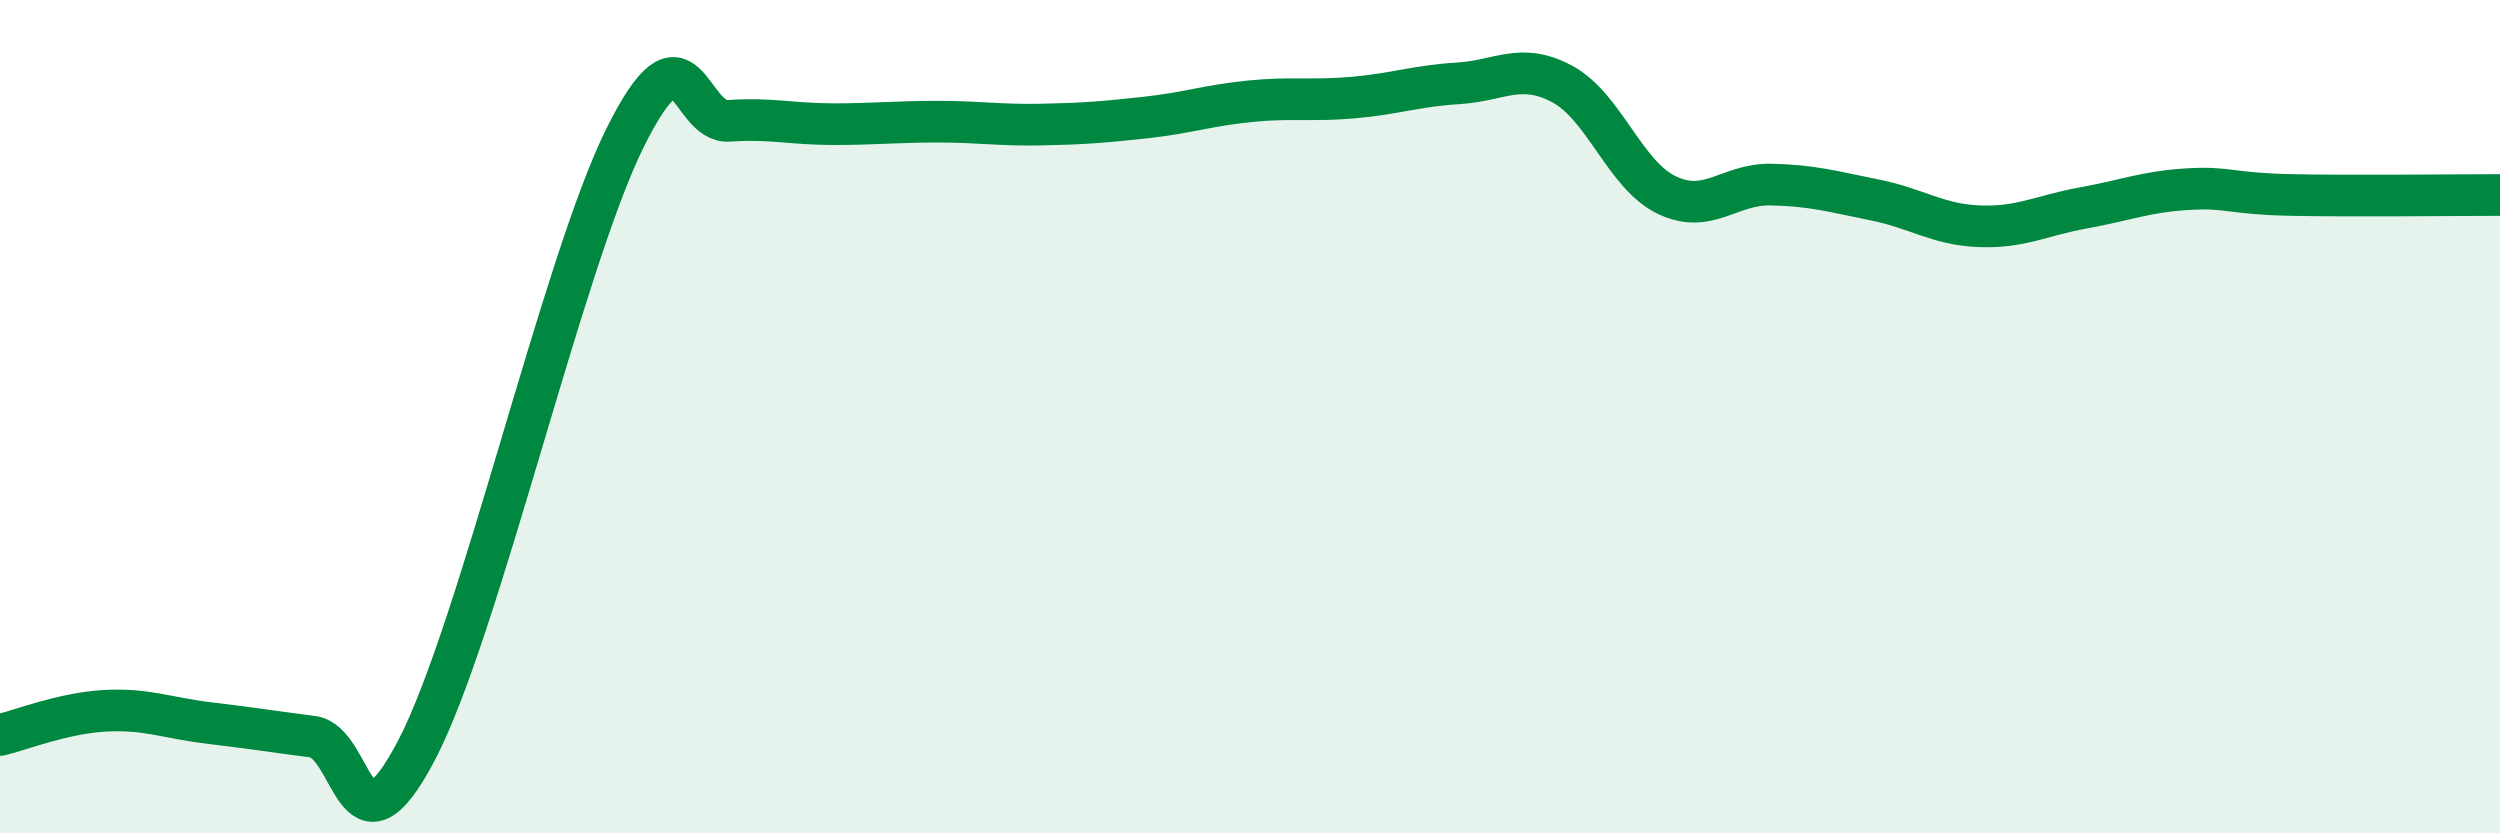 
    <svg width="60" height="20" viewBox="0 0 60 20" xmlns="http://www.w3.org/2000/svg">
      <path
        d="M 0,17.64 C 0.5,17.52 1.5,17.12 2.5,17.06 C 3.5,17 4,17.23 5,17.35 C 6,17.47 6.5,17.55 7.5,17.68 C 8.5,17.81 8.5,20.87 10,18 C 11.5,15.13 13.5,6.33 15,3.31 C 16.5,0.29 16.5,2.97 17.5,2.9 C 18.5,2.83 19,2.98 20,2.98 C 21,2.98 21.5,2.92 22.5,2.92 C 23.5,2.92 24,3.01 25,2.99 C 26,2.97 26.5,2.93 27.5,2.82 C 28.5,2.71 29,2.53 30,2.43 C 31,2.33 31.5,2.43 32.5,2.34 C 33.5,2.25 34,2.06 35,2 C 36,1.94 36.5,1.48 37.5,2.02 C 38.5,2.56 39,4.2 40,4.68 C 41,5.16 41.5,4.41 42.5,4.43 C 43.5,4.45 44,4.6 45,4.8 C 46,5 46.5,5.39 47.5,5.43 C 48.5,5.47 49,5.17 50,4.99 C 51,4.81 51.5,4.6 52.5,4.54 C 53.5,4.48 53.5,4.65 55,4.68 C 56.5,4.71 59,4.68 60,4.68L60 20L0 20Z"
        fill="#008740"
        opacity="0.1"
        stroke-linecap="round"
        stroke-linejoin="round"
      />
      <path
        d="M 0,17.64 C 0.5,17.52 1.5,17.12 2.5,17.06 C 3.5,17 4,17.23 5,17.35 C 6,17.47 6.5,17.55 7.5,17.68 C 8.5,17.81 8.5,20.87 10,18 C 11.5,15.13 13.5,6.33 15,3.31 C 16.5,0.29 16.5,2.97 17.5,2.9 C 18.5,2.83 19,2.98 20,2.98 C 21,2.98 21.5,2.92 22.5,2.92 C 23.5,2.92 24,3.01 25,2.99 C 26,2.97 26.5,2.93 27.5,2.82 C 28.5,2.71 29,2.53 30,2.43 C 31,2.33 31.5,2.43 32.5,2.34 C 33.5,2.25 34,2.06 35,2 C 36,1.94 36.5,1.48 37.5,2.02 C 38.5,2.56 39,4.2 40,4.68 C 41,5.16 41.5,4.41 42.5,4.43 C 43.5,4.45 44,4.6 45,4.8 C 46,5 46.5,5.39 47.5,5.43 C 48.5,5.47 49,5.17 50,4.99 C 51,4.81 51.5,4.6 52.5,4.54 C 53.5,4.48 53.5,4.65 55,4.68 C 56.5,4.71 59,4.68 60,4.68"
        stroke="#008740"
        stroke-width="1"
        fill="none"
        stroke-linecap="round"
        stroke-linejoin="round"
      />
    </svg>
  